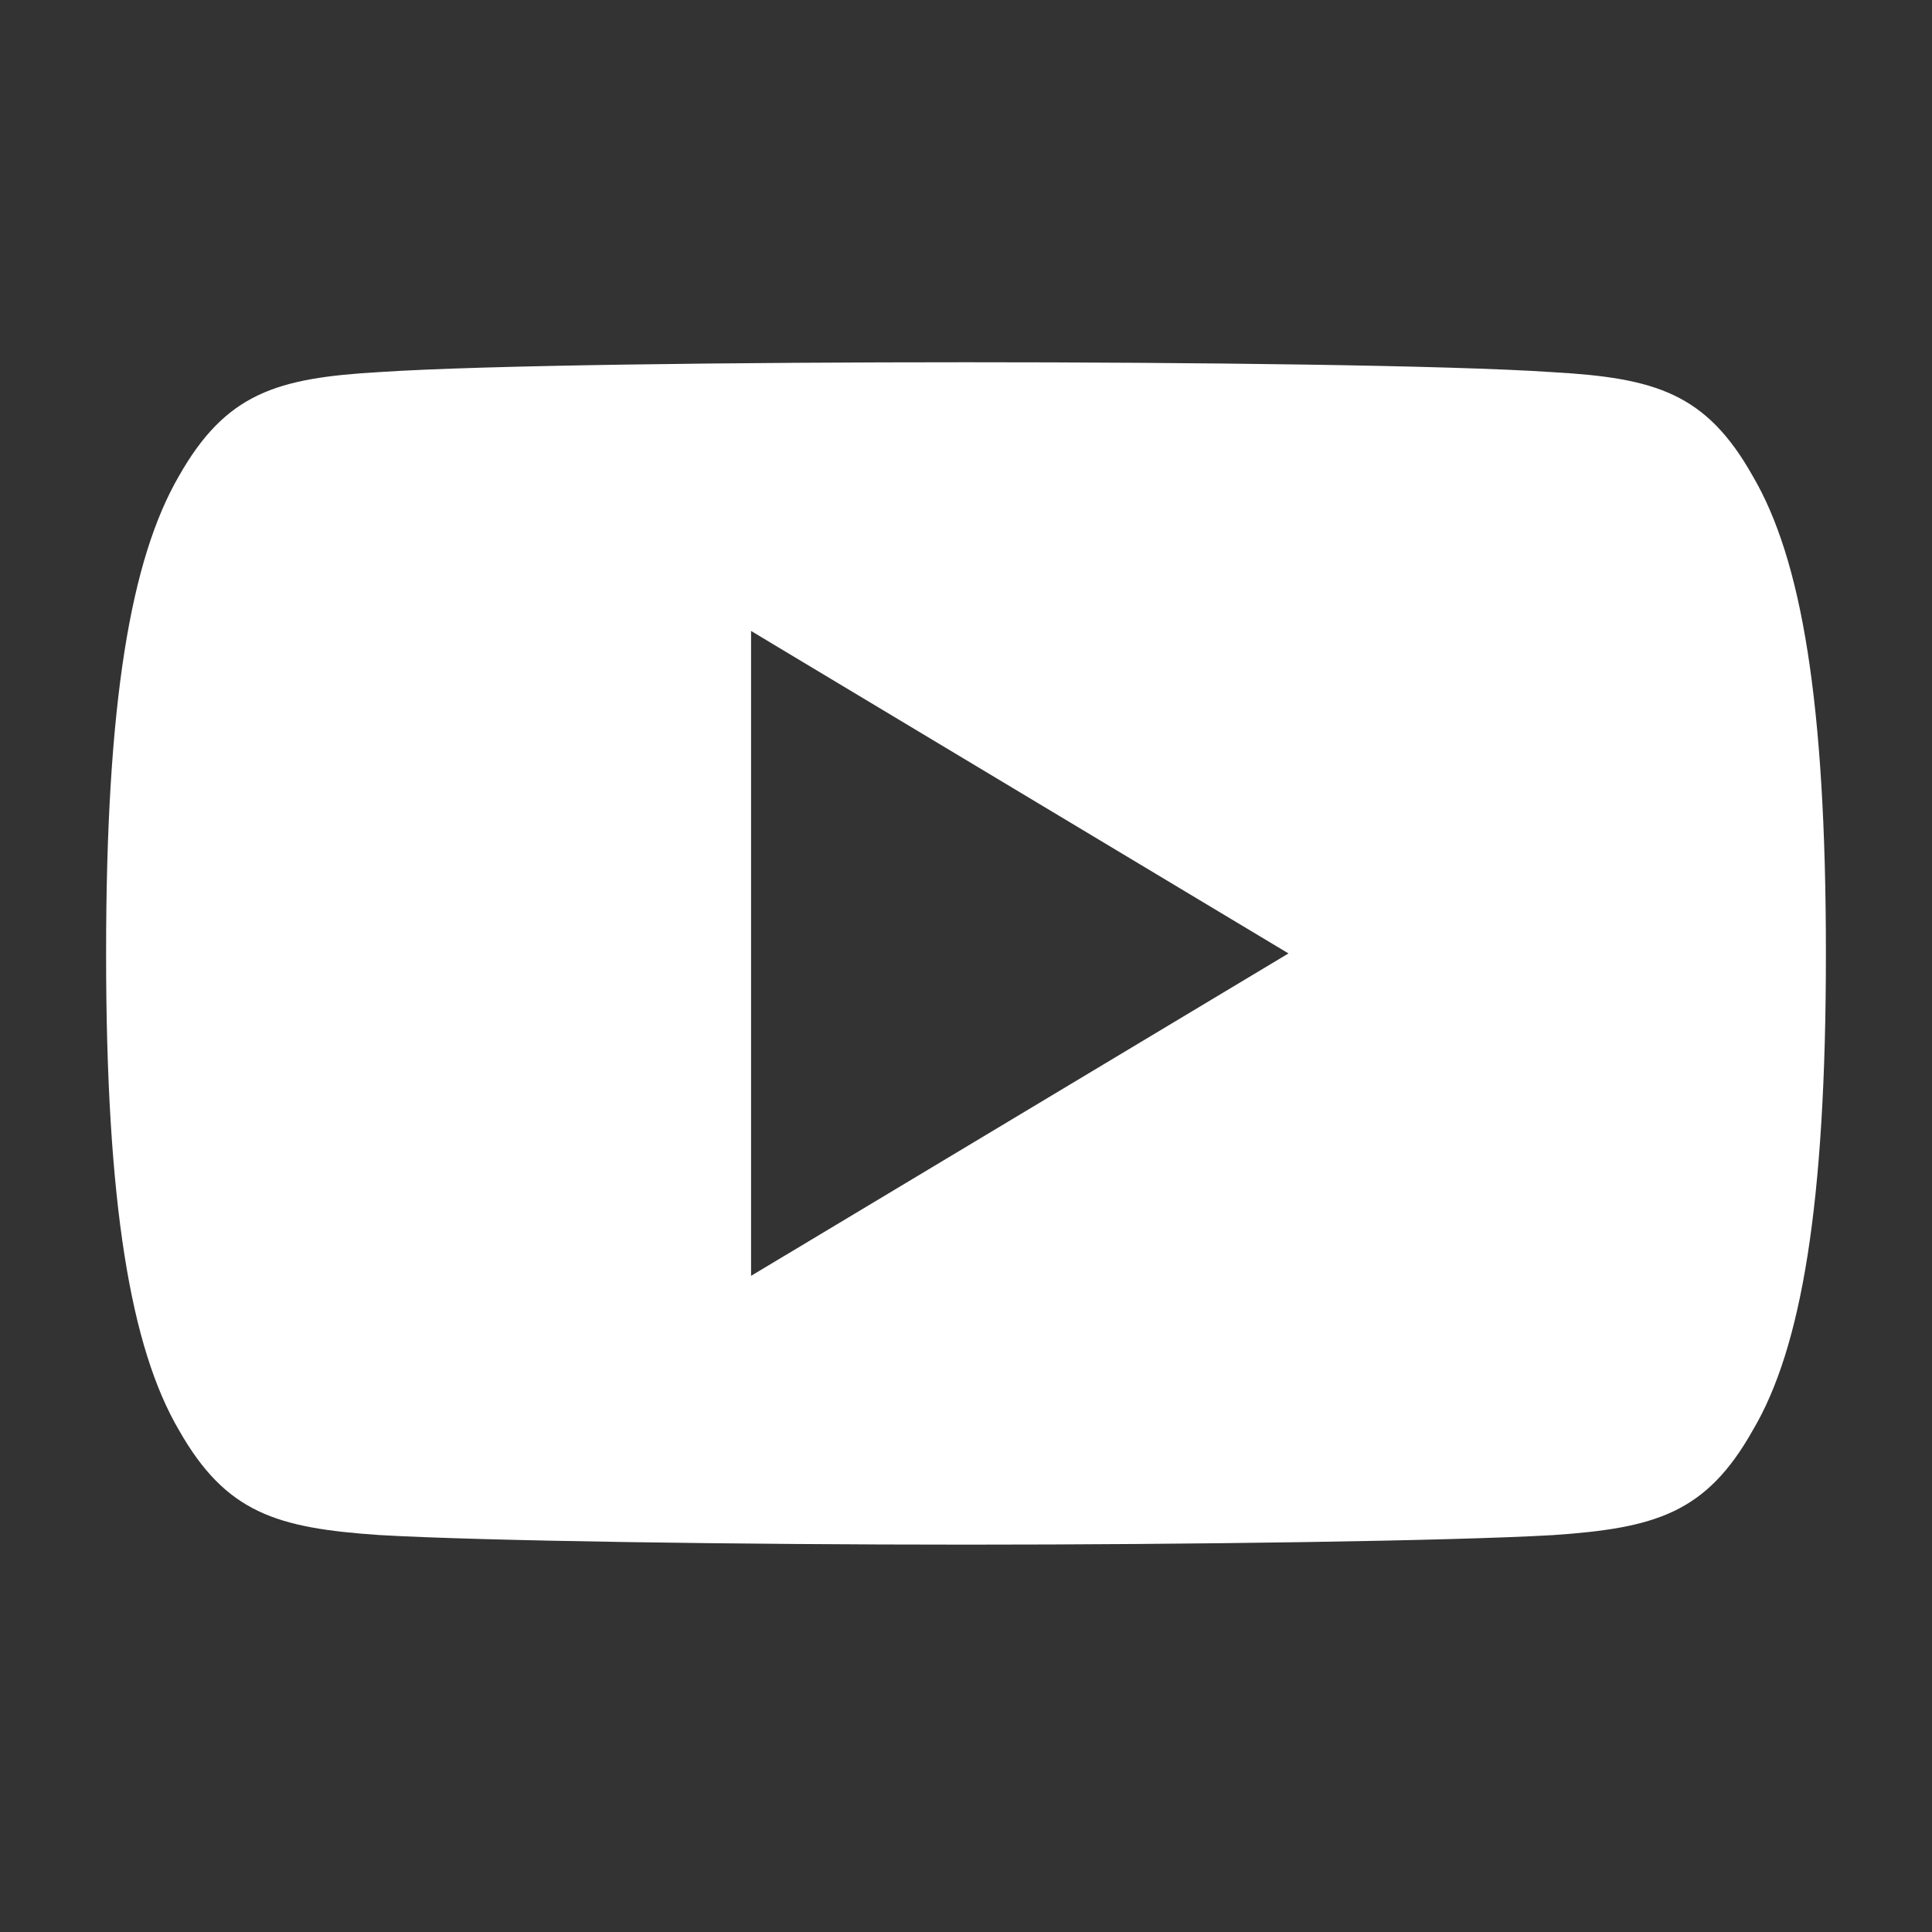 <svg width="24" height="24" viewBox="0 0 24 24" fill="none" xmlns="http://www.w3.org/2000/svg">
<rect x="0" y="0" width="24" height="24" fill="#333333" stroke="none"/>
<path d="M21.774 5.915C21.195 4.885 20.566 4.695 19.285 4.623C18.006 4.536 14.79 4.5 12.003 4.5C9.211 4.5 5.993 4.536 4.715 4.622C3.437 4.695 2.807 4.883 2.222 5.915C1.625 6.945 1.318 8.718 1.318 11.84C1.318 11.842 1.318 11.844 1.318 11.844C1.318 11.846 1.318 11.848 1.318 11.848V11.85C1.318 14.959 1.625 16.745 2.222 17.764C2.807 18.795 3.436 18.982 4.714 19.069C5.993 19.143 9.211 19.188 12.003 19.188C14.79 19.188 18.006 19.143 19.287 19.07C20.567 18.983 21.196 18.796 21.775 17.765C22.378 16.747 22.682 14.96 22.682 11.852C22.682 11.852 22.682 11.848 22.682 11.845C22.682 11.845 22.682 11.842 22.682 11.841C22.682 8.718 22.378 6.945 21.774 5.915ZM9.33 15.849V7.838L16.006 11.844L9.33 15.849Z" fill="white"/>
</svg>
